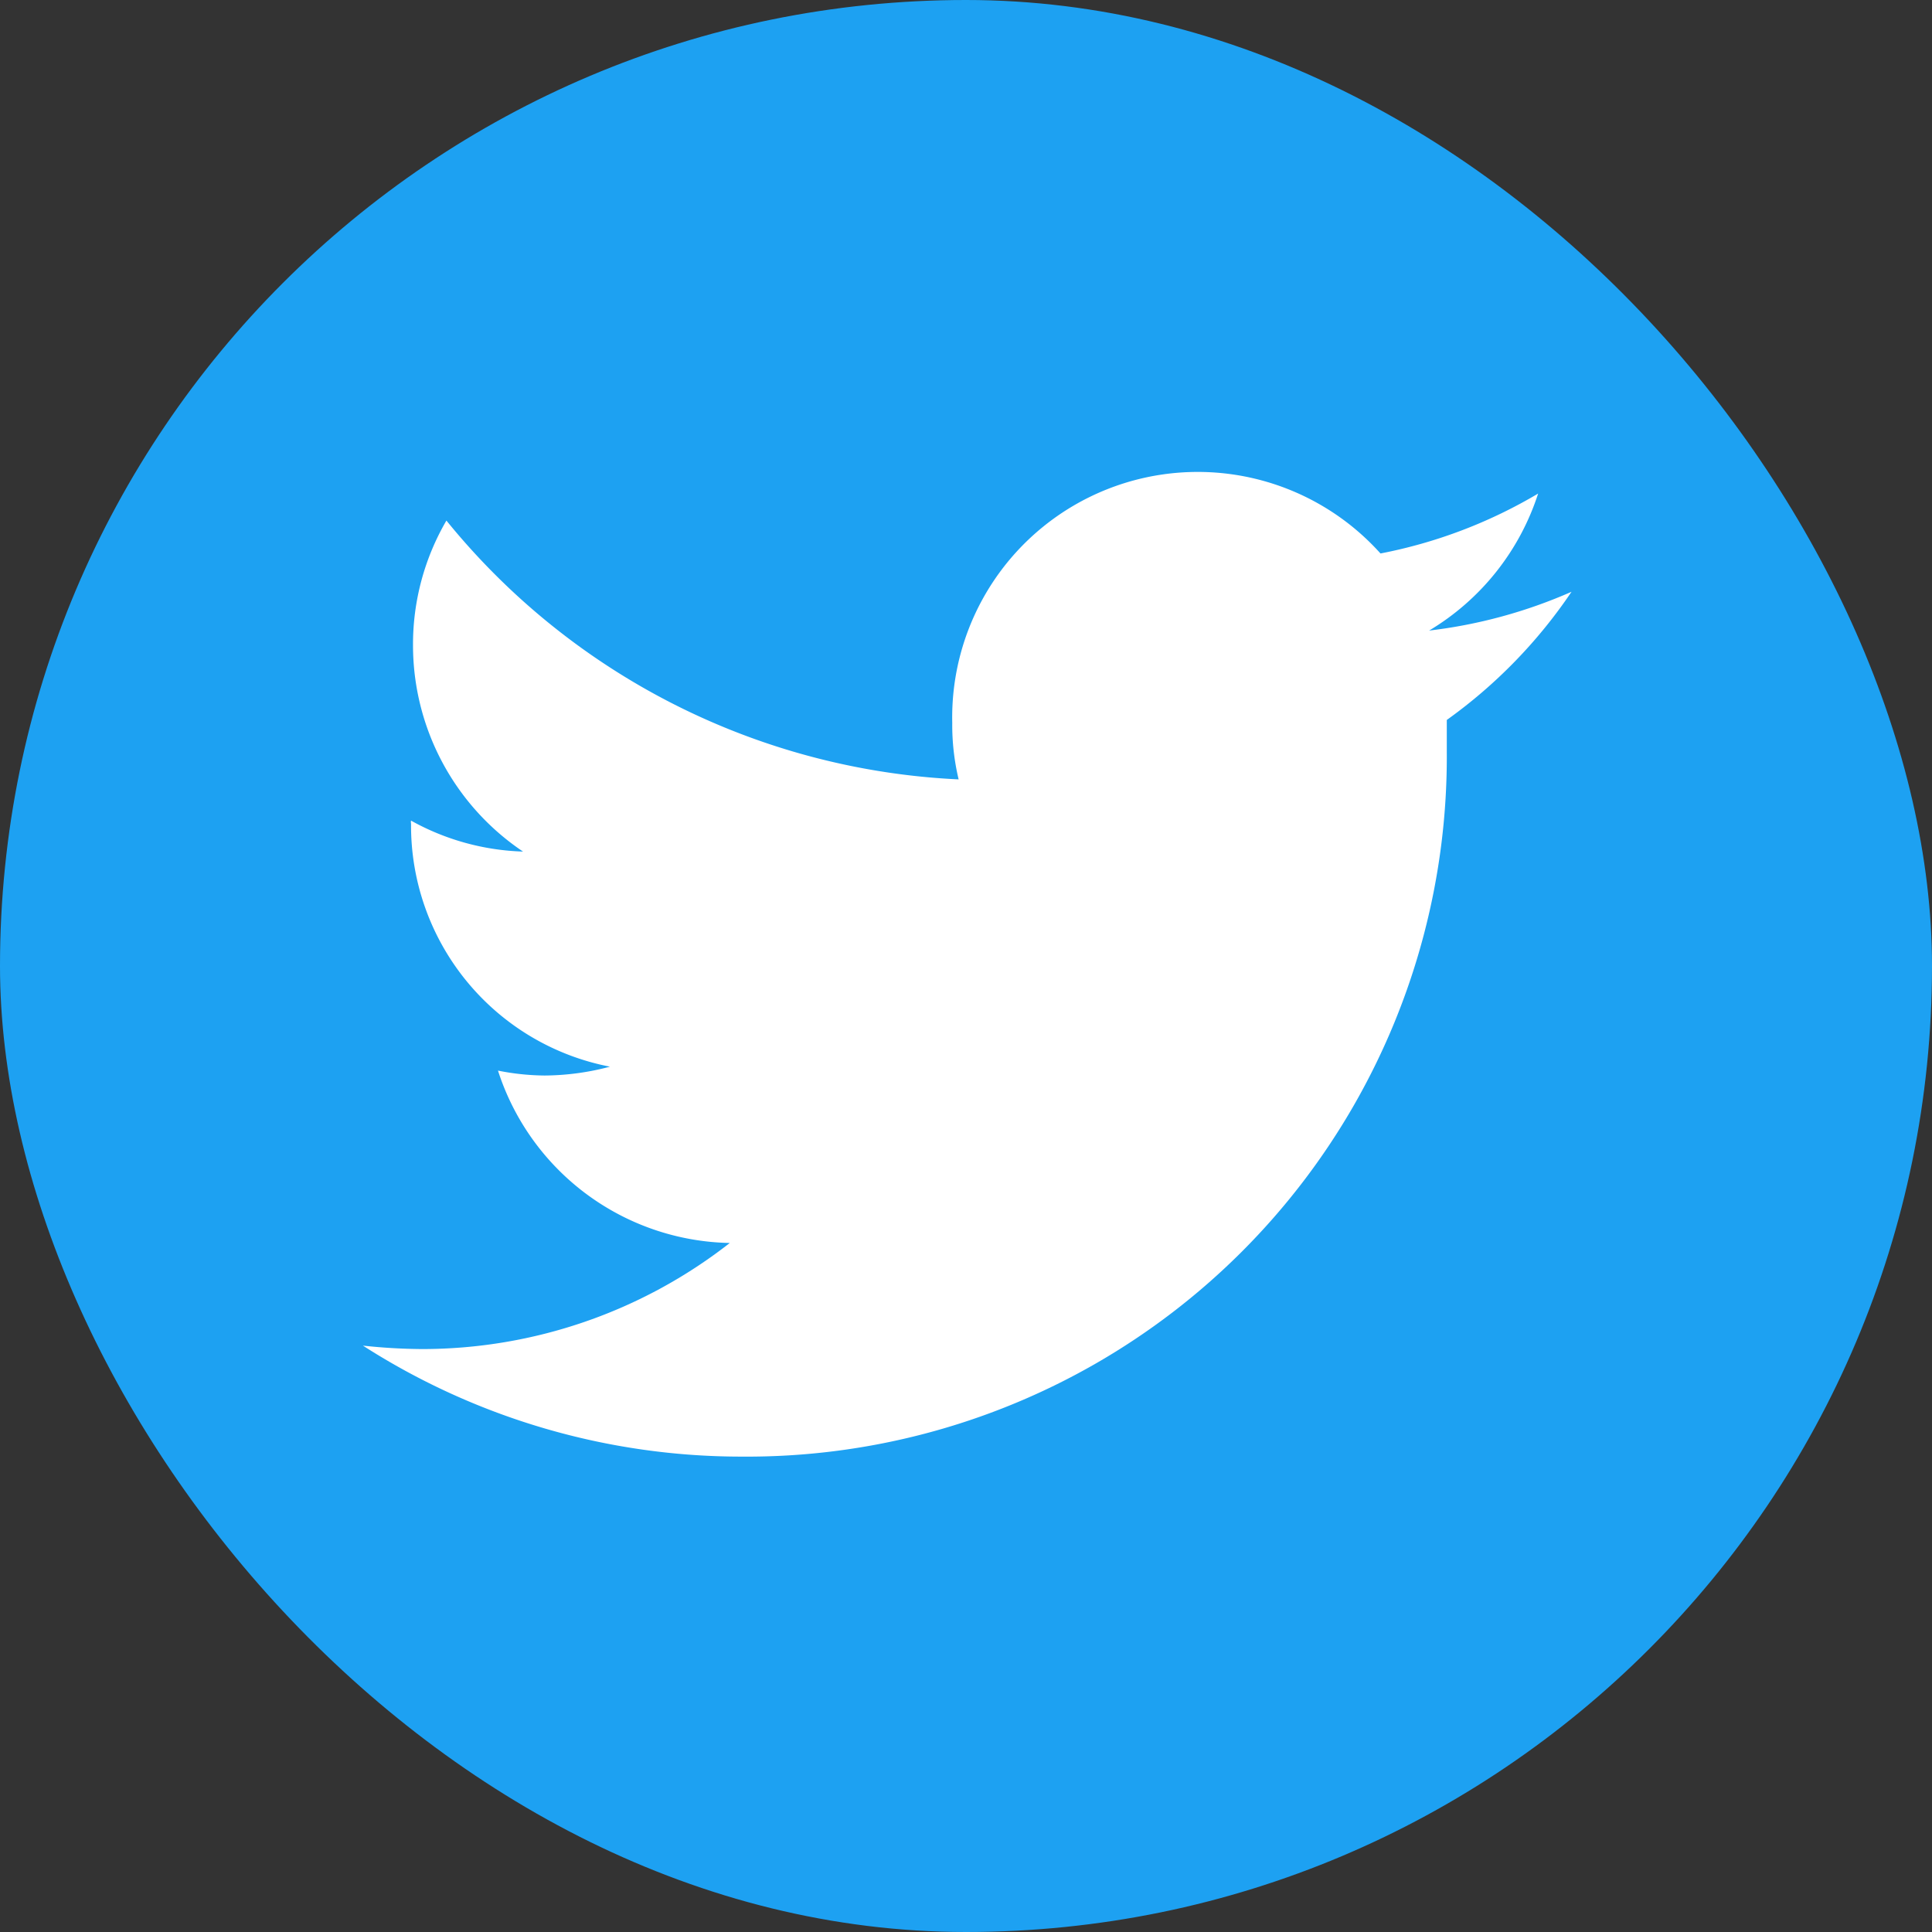 <svg xmlns="http://www.w3.org/2000/svg" viewBox="0 0 39.34 39.34"><rect x="0" y="0" width="39.34" height="39.34" fill="#333333" stroke="none"/><defs><style>.cls-1{fill:#1da1f2;}.cls-2{fill:#fff;}</style></defs><g id="レイヤー_2" data-name="レイヤー 2"><g id="ヘッダー"><rect class="cls-1" width="39.34" height="39.34" rx="19.67"/><path class="cls-2" d="M15.11,29.66A14.25,14.25,0,0,0,29.46,15.31c0-.22,0-.44,0-.65A10.25,10.25,0,0,0,32,12.05a10.12,10.12,0,0,1-2.9.79,5.06,5.06,0,0,0,2.22-2.79,10,10,0,0,1-3.21,1.22,5,5,0,0,0-8.72,3.45,4.77,4.77,0,0,0,.13,1.15A14.29,14.29,0,0,1,9.09,10.6a5,5,0,0,0-.68,2.54,5.06,5.06,0,0,0,2.24,4.2,5,5,0,0,1-2.28-.63.13.13,0,0,0,0,.06,5,5,0,0,0,4.05,4.95,5.27,5.27,0,0,1-1.33.18,5,5,0,0,1-.95-.1,5.06,5.06,0,0,0,4.72,3.51,10.17,10.17,0,0,1-6.27,2.16,11.73,11.73,0,0,1-1.2-.07,14.27,14.27,0,0,0,7.73,2.26"/></g></g></svg>